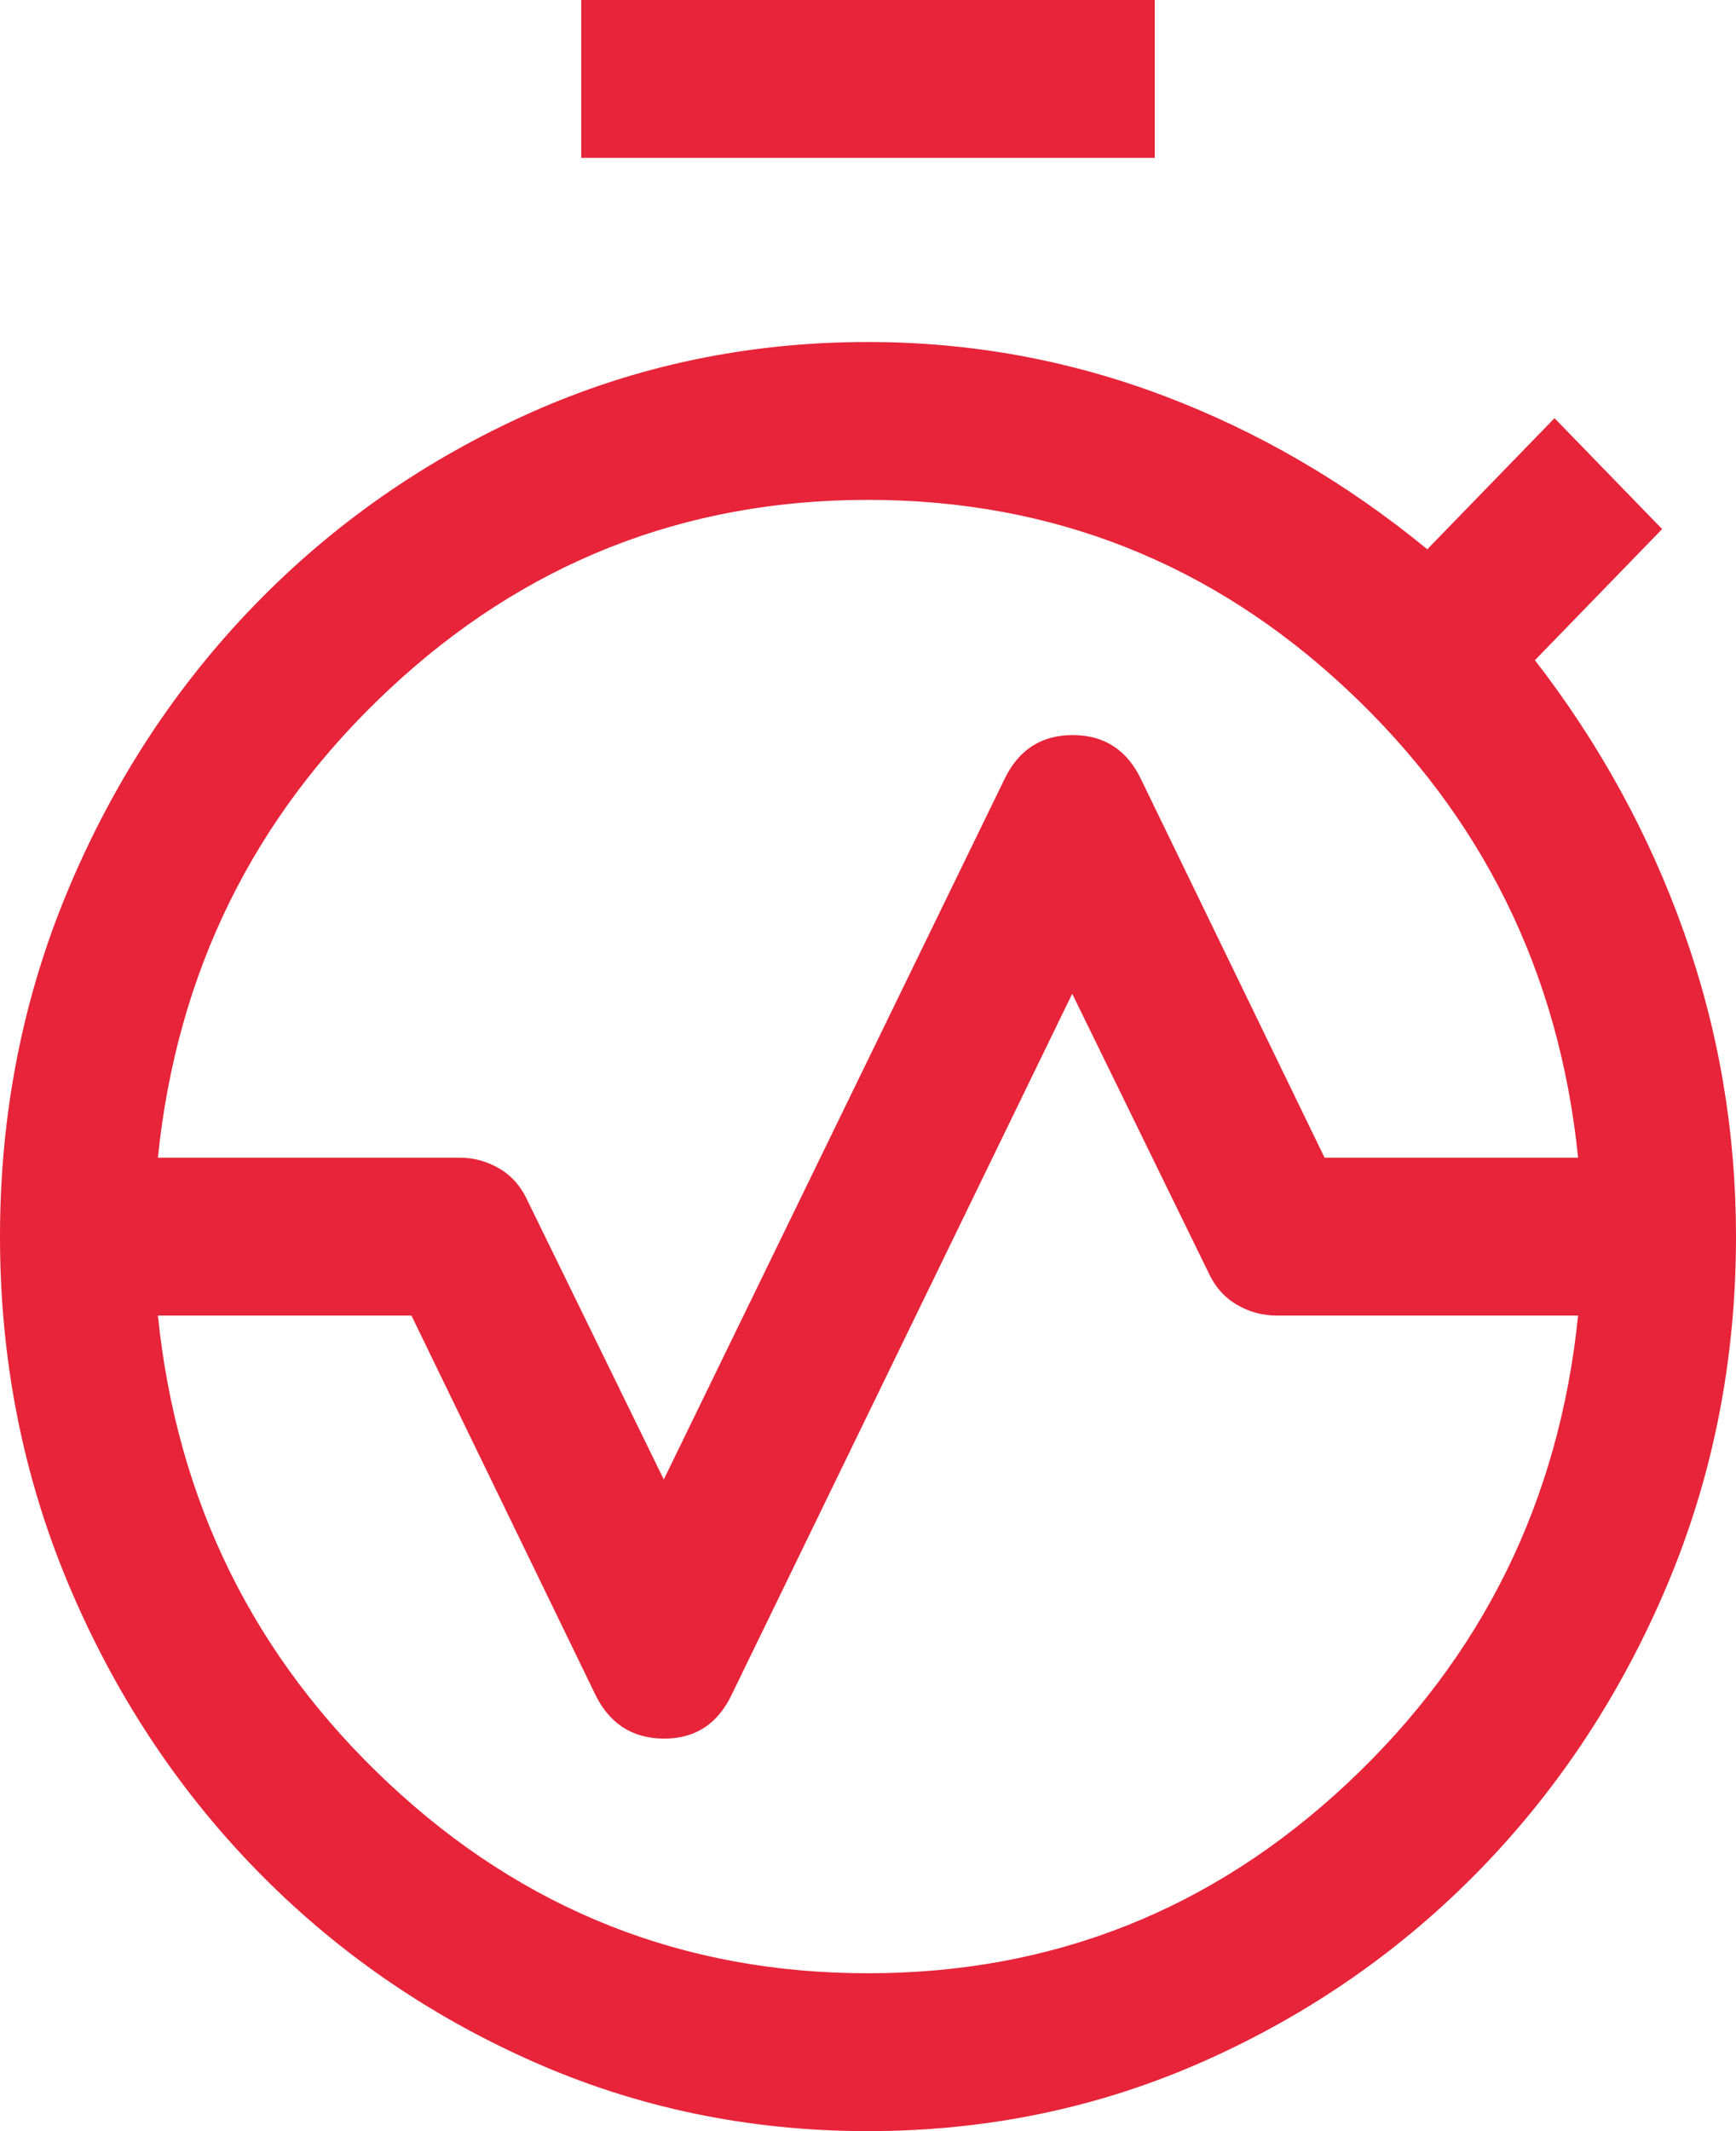 <svg xmlns="http://www.w3.org/2000/svg" width="22" height="27" viewBox="0 0 22 27" fill="none"><path d="M2.001 14.667H5.824C6.003 14.667 6.171 14.713 6.329 14.805C6.486 14.897 6.607 15.036 6.69 15.221L8.412 18.744L12.722 9.887C12.901 9.504 13.192 9.313 13.594 9.313C13.997 9.313 14.288 9.504 14.467 9.887L16.786 14.667H19.999C19.759 12.314 18.782 10.338 17.071 8.736C15.36 7.134 13.336 6.333 11 6.333C8.664 6.333 6.64 7.134 4.929 8.736C3.217 10.338 2.242 12.314 2.001 14.667ZM11 25C13.336 25 15.36 24.199 17.071 22.597C18.782 20.996 19.759 19.019 19.999 16.667H16.177C15.997 16.667 15.829 16.621 15.671 16.528C15.514 16.436 15.393 16.297 15.31 16.113L13.588 12.59L9.278 21.459C9.099 21.842 8.808 22.031 8.406 22.027C8.003 22.023 7.712 21.829 7.533 21.446L5.214 16.667H2.001C2.242 19.019 3.217 20.996 4.929 22.597C6.64 24.199 8.664 25 11 25ZM11 27C9.487 27 8.063 26.703 6.729 26.108C5.395 25.513 4.229 24.701 3.23 23.672C2.232 22.643 1.443 21.441 0.866 20.067C0.289 18.692 0 17.226 0 15.667H1.941C1.941 18.244 2.825 20.444 4.594 22.267C6.363 24.089 8.498 25 11 25C13.502 25 15.637 24.089 17.406 22.267C19.174 20.444 20.059 18.244 20.059 15.667H22C22 17.226 21.711 18.692 21.134 20.067C20.556 21.441 19.768 22.643 18.77 23.672C17.771 24.701 16.605 25.513 15.271 26.108C13.937 26.703 12.513 27 11 27ZM0 15.667C0 14.108 0.289 12.641 0.866 11.267C1.443 9.892 2.232 8.691 3.23 7.662C4.229 6.633 5.395 5.821 6.729 5.226C8.063 4.631 9.487 4.333 11 4.333C12.296 4.333 13.544 4.56 14.744 5.013C15.944 5.466 17.059 6.115 18.088 6.959L19.7 5.298L21.064 6.703L19.452 8.364C20.271 9.424 20.901 10.572 21.34 11.809C21.78 13.046 22 14.332 22 15.667H20.059C20.059 13.089 19.174 10.889 17.406 9.067C15.637 7.244 13.502 6.333 11 6.333C8.498 6.333 6.363 7.244 4.594 9.067C2.825 10.889 1.941 13.089 1.941 15.667H0ZM7.366 2V0H14.634V2H7.366ZM11 25C8.498 25 6.363 24.089 4.594 22.267C2.825 20.444 1.941 18.244 1.941 15.667C1.941 13.089 2.825 10.889 4.594 9.067C6.363 7.244 8.498 6.333 11 6.333C13.502 6.333 15.637 7.244 17.406 9.067C19.174 10.889 20.059 13.089 20.059 15.667C20.059 18.244 19.174 20.444 17.406 22.267C15.637 24.089 13.502 25 11 25Z" fill="#E72439"></path></svg>